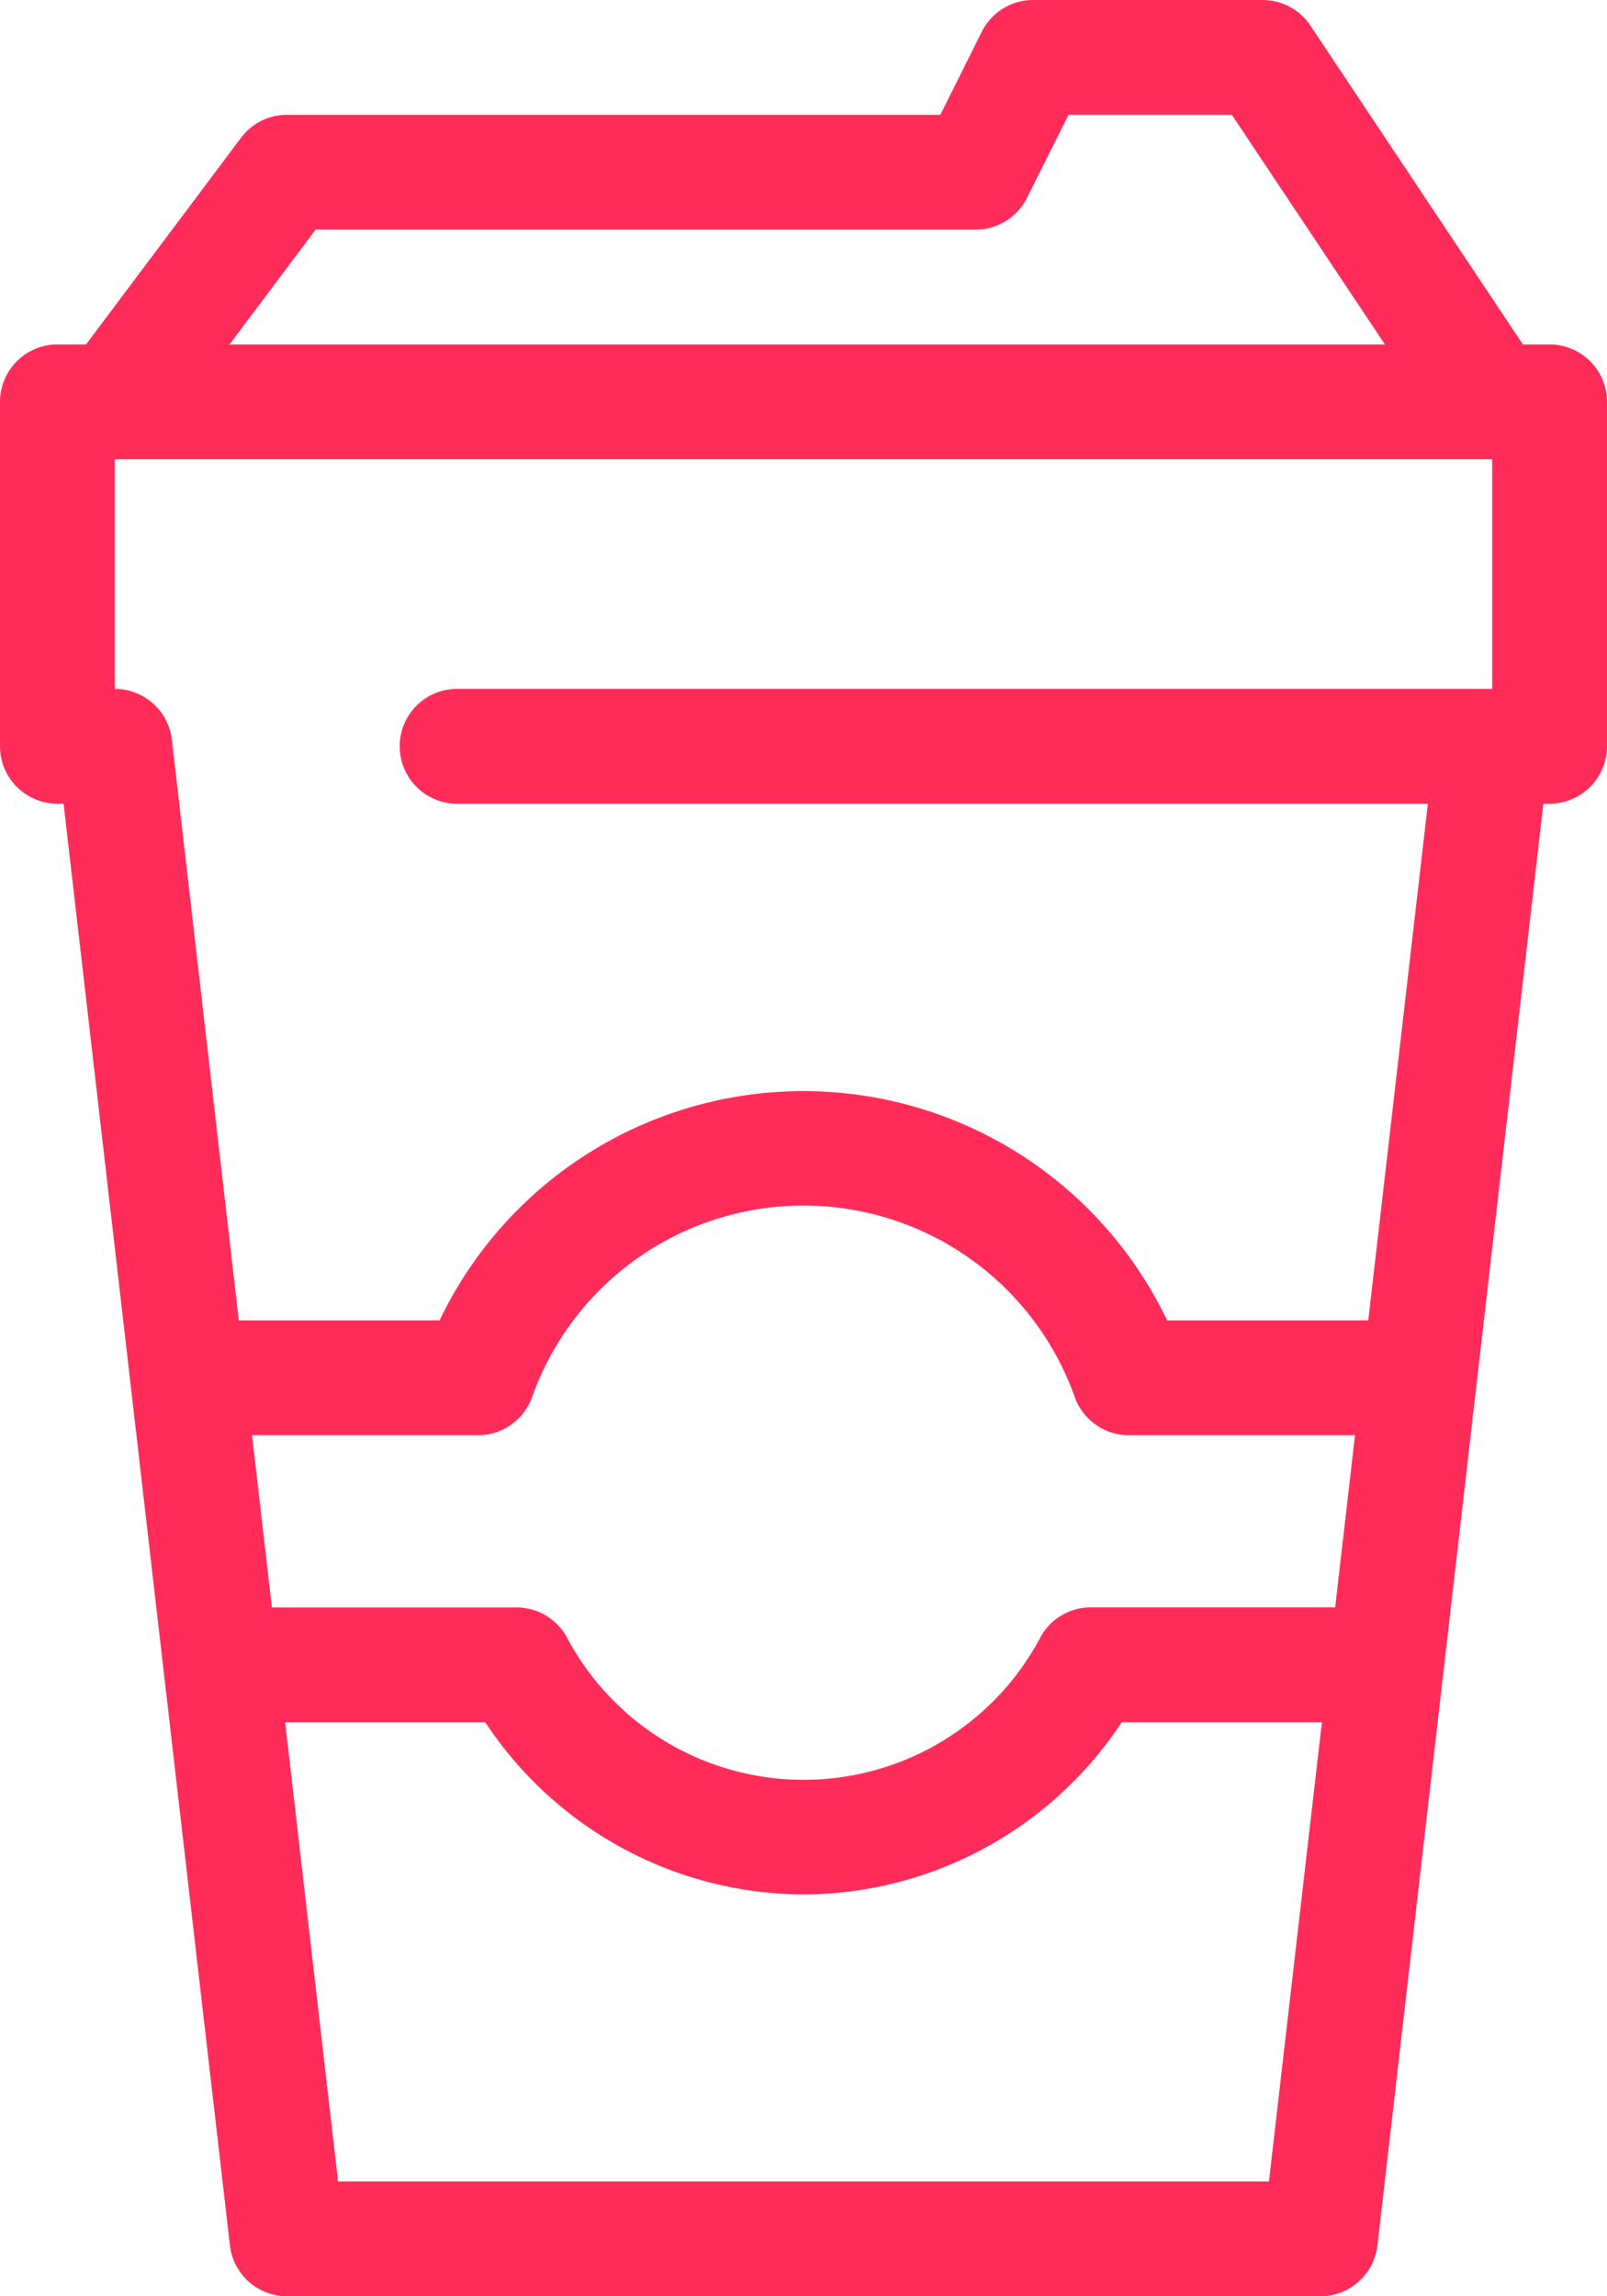 <svg xmlns="http://www.w3.org/2000/svg" width="22.75" height="32.5" viewBox="0 0 22.75 32.5"><defs><style>.a{fill:#ff2c59;}</style></defs><path class="a" d="M59.313,38.5a.812.812,0,0,1-.677-.362l-3.009-4.513H53.315L52.727,34.8A.813.813,0,0,1,52,35.25H42.656l-2.194,2.925a.812.812,0,0,1-1.3-.975L41.6,33.95a.812.812,0,0,1,.65-.325H51.5l.587-1.176A.813.813,0,0,1,52.813,32h3.25a.814.814,0,0,1,.676.362l3.25,4.875a.812.812,0,0,1-.675,1.263Z" transform="translate(-38.188 -32)"/><path class="a" d="M49.938,64.063a5.42,5.42,0,0,1-4.505-2.437h-3.62a.813.813,0,0,1,0-1.625h4.063a.812.812,0,0,1,.7.4,3.794,3.794,0,0,0,6.728,0A.812.812,0,0,1,54,60h4.063a.813.813,0,0,1,0,1.625h-3.62A5.42,5.42,0,0,1,49.938,64.063Z" transform="translate(-38.563 -37.25)"/><path class="a" d="M58.063,55.875H54.544a.813.813,0,0,1-.768-.546,4.077,4.077,0,0,0-7.678,0,.813.813,0,0,1-.768.546H41.813a.812.812,0,0,1,0-1.625h2.973a5.709,5.709,0,0,1,10.3,0h2.973a.812.812,0,0,1,0,1.625Z" transform="translate(-38.563 -35.562)"/><path class="a" d="M56.688,65.625H42.063a.814.814,0,0,1-.808-.719L38.9,44.5h-.089A.813.813,0,0,1,38,43.687V38.812A.813.813,0,0,1,38.812,38H59.938a.813.813,0,0,1,.812.812v4.875a.813.813,0,0,1-.812.813h-.089L57.5,64.906A.814.814,0,0,1,56.688,65.625ZM42.786,64H55.964l2.25-19.5H44.5a.813.813,0,1,1,0-1.625H59.125v-3.25h-19.5v3.25a.814.814,0,0,1,.808.719Z" transform="translate(-38 -33.125)"/></svg>